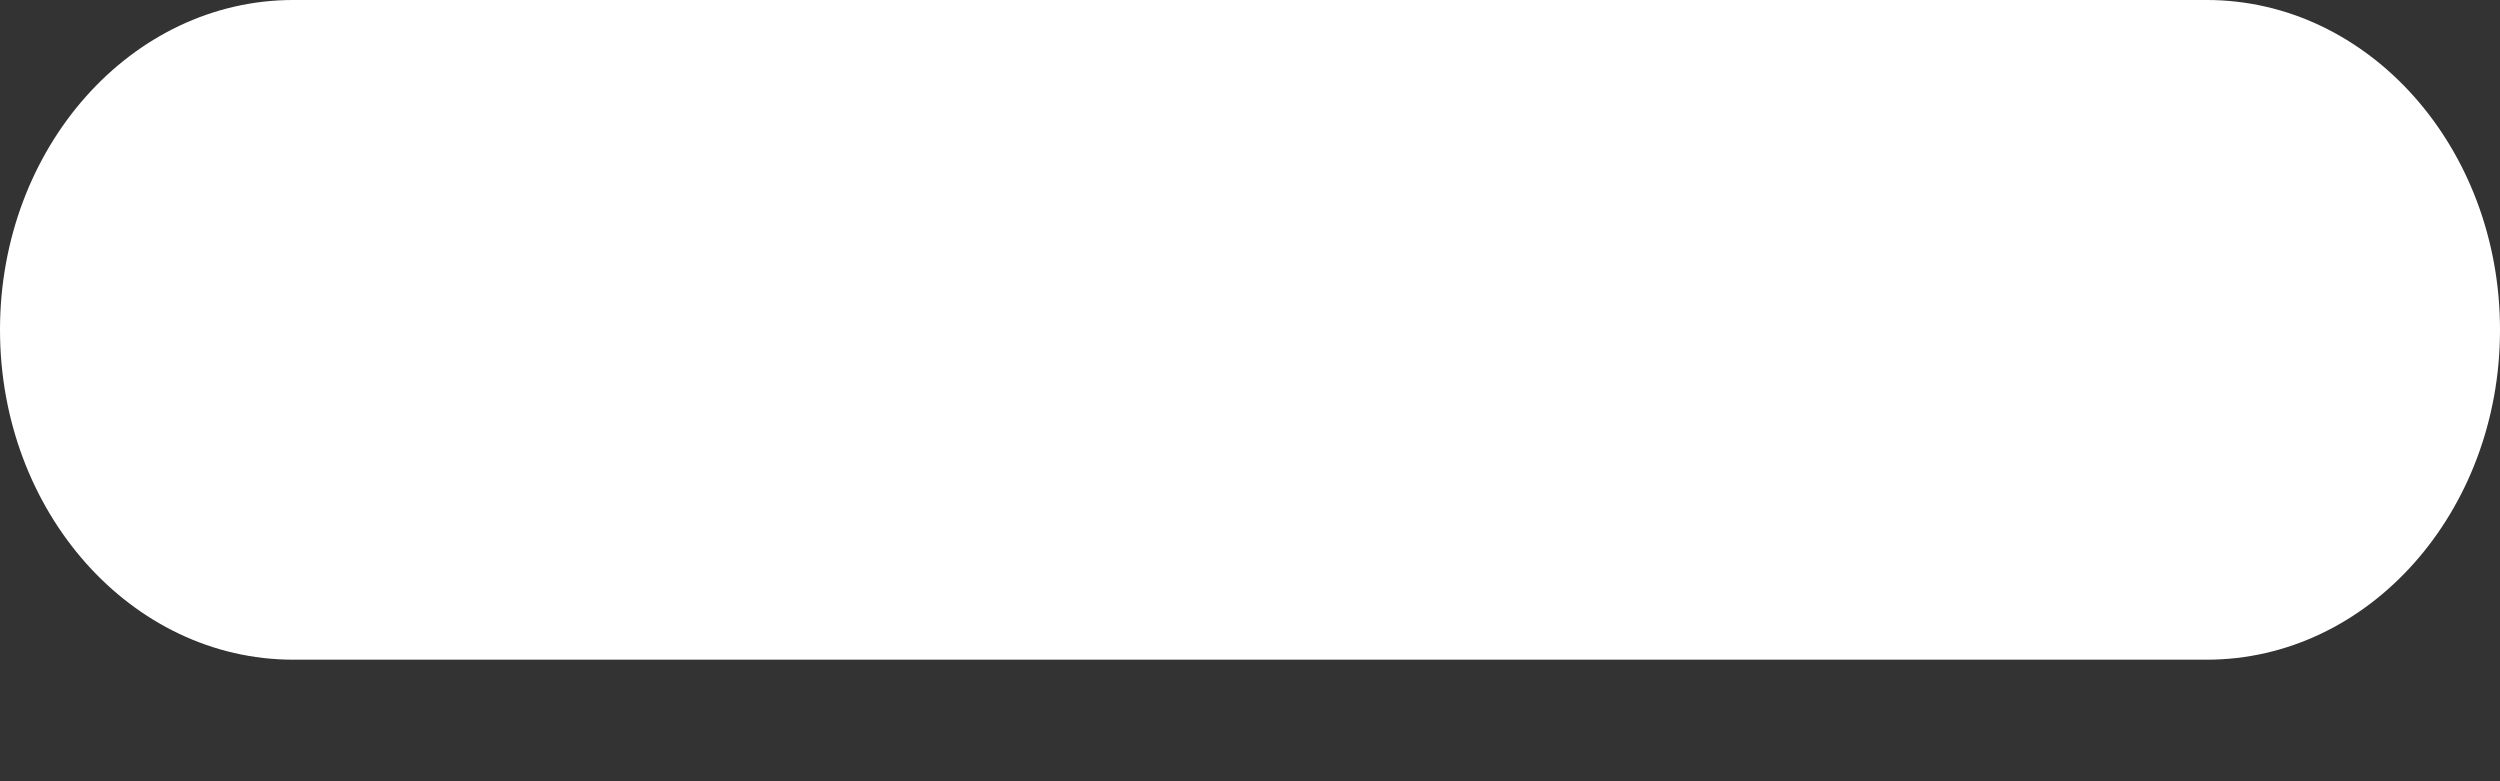 <?xml version="1.0" encoding="utf-8"?>
<svg xmlns="http://www.w3.org/2000/svg" fill="none" height="100%" overflow="visible" preserveAspectRatio="none" style="display: block;" viewBox="0 0 16 5" width="100%">
<rect x="0" y="0" width="16" height="5" fill="#333333" stroke="none"/>
<g id="layer1">
<g id="layer1-8">
<path d="M14.123 0H1.877C0.84 0 0 0.945 0 2.111C0 3.277 0.84 4.222 1.877 4.222H14.123C15.16 4.222 16 3.277 16 2.111C16 0.945 15.16 0 14.123 0Z" fill="white" id="rect1"/>
</g>
</g>
</svg>